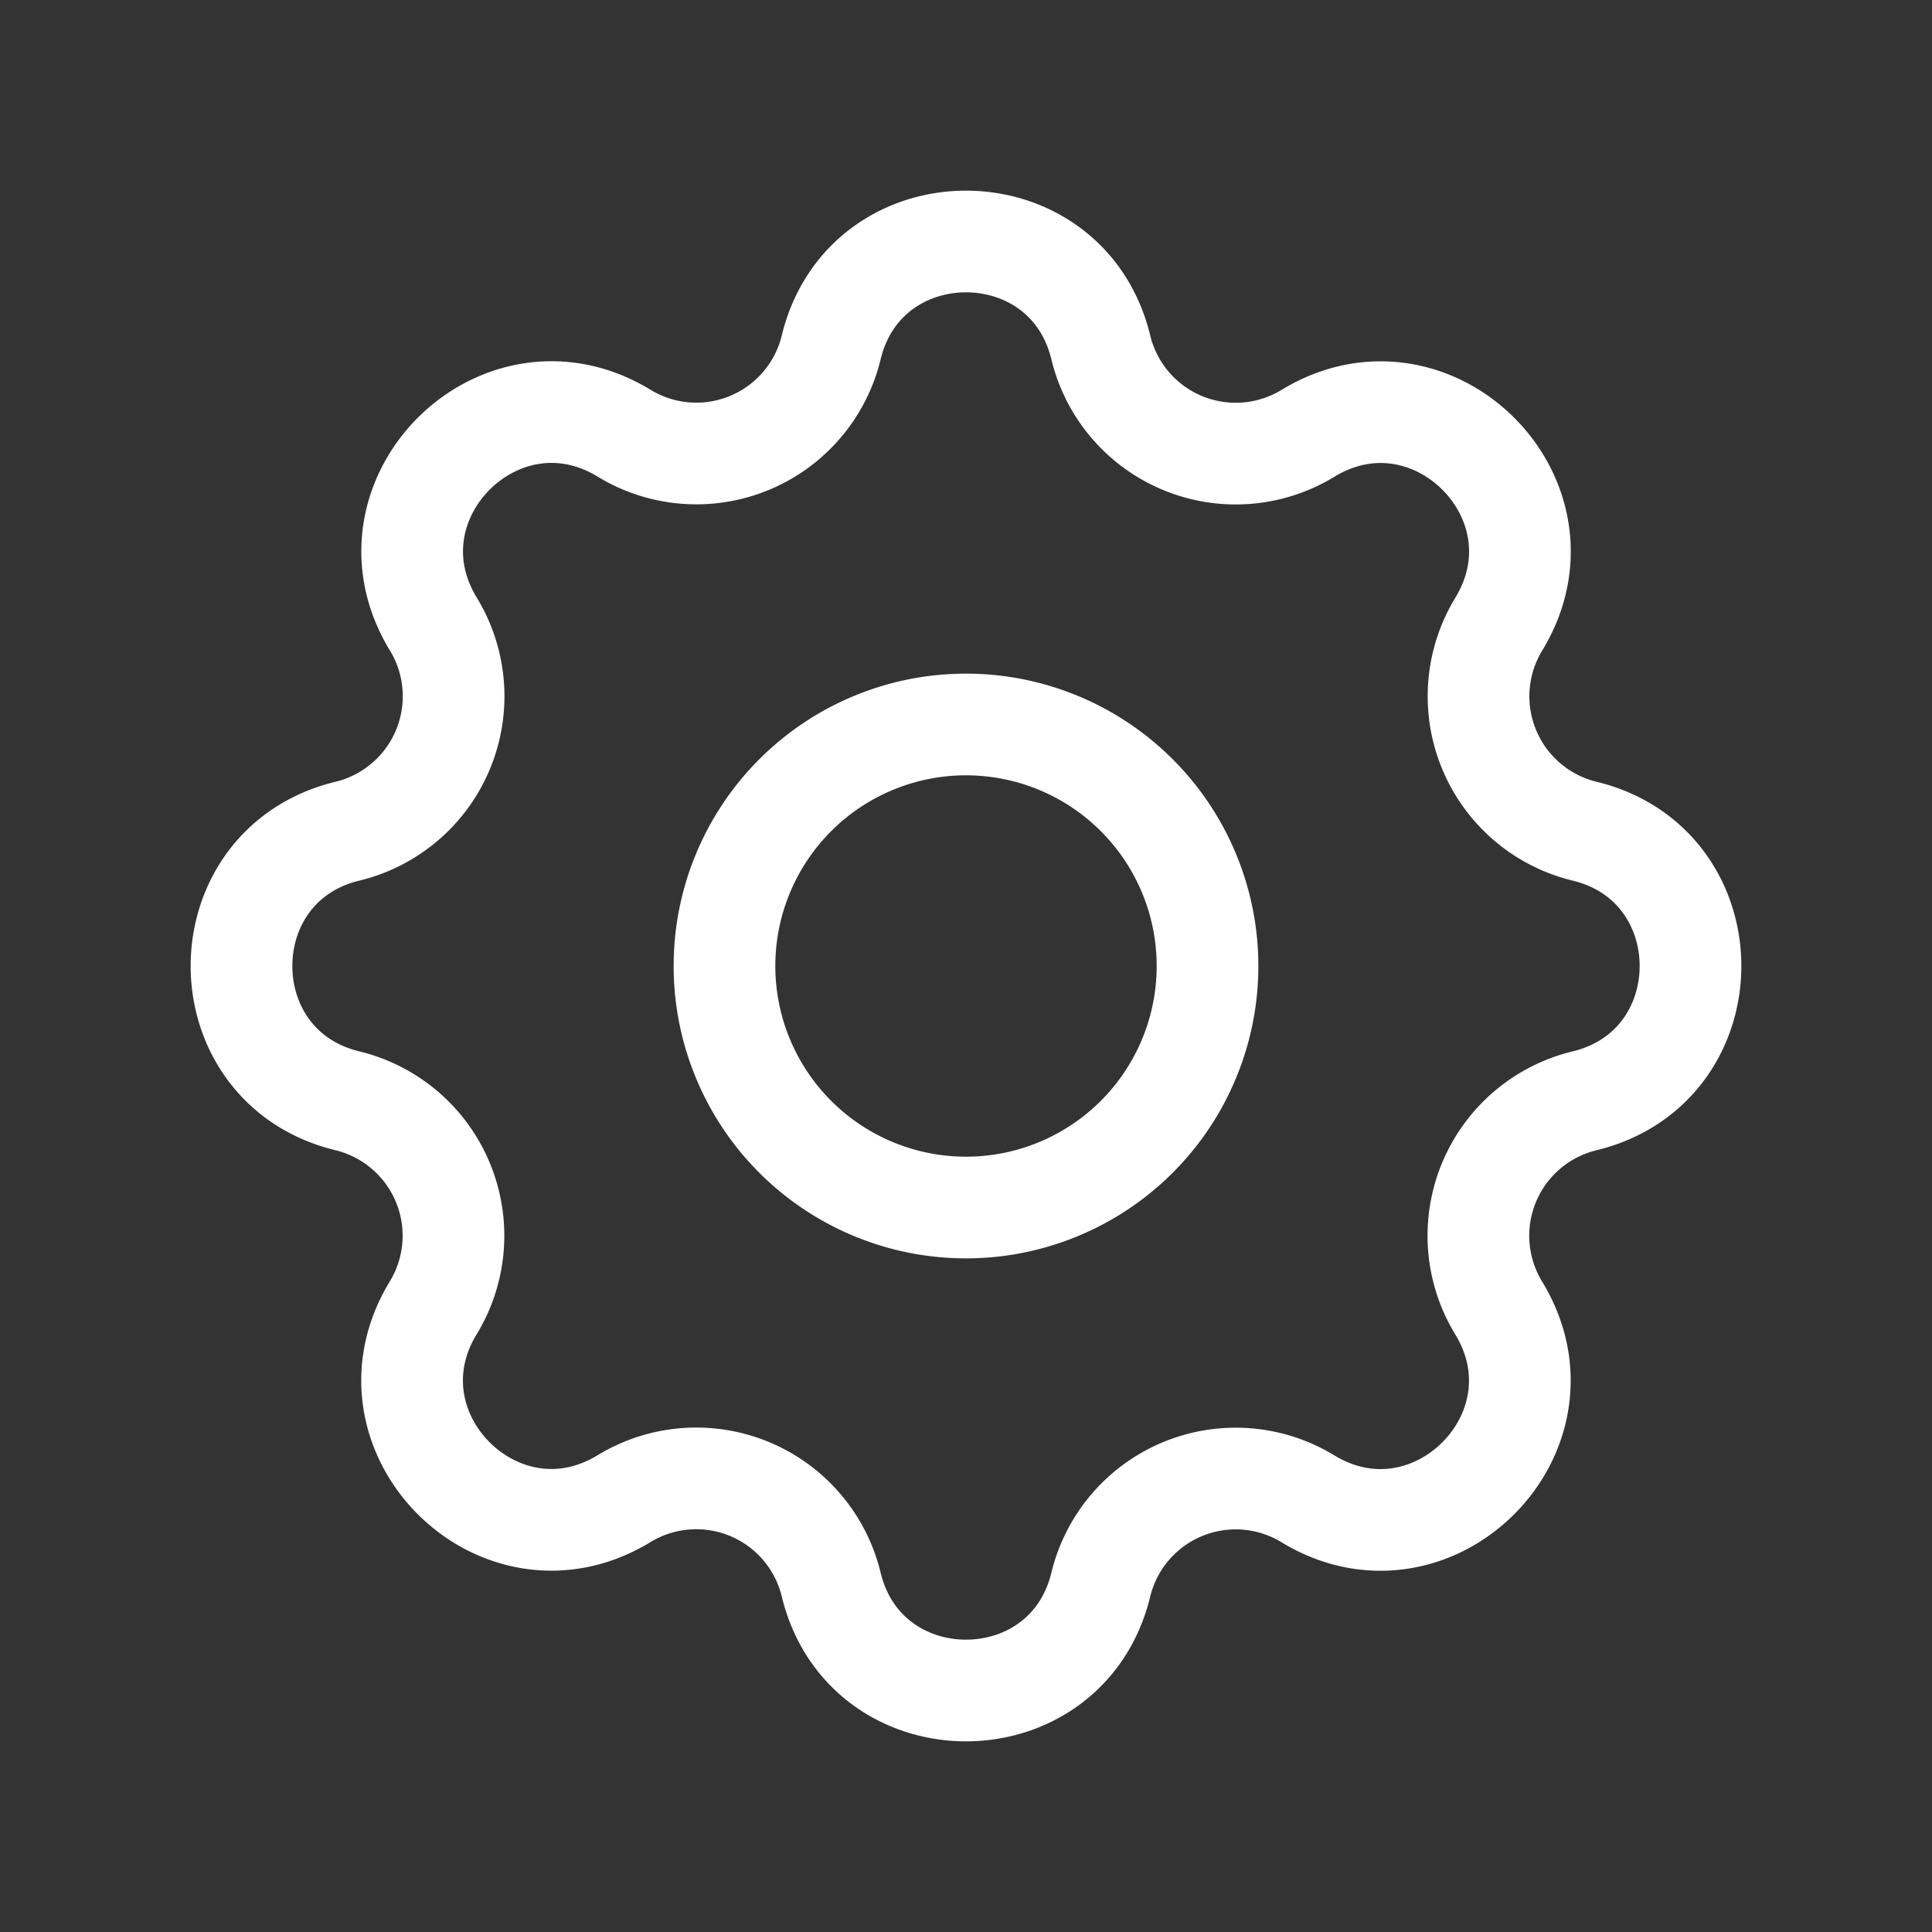 <svg width="38" height="38" fill="none" xmlns="http://www.w3.org/2000/svg"><rect width="100%" height="100%" fill="#333333" stroke="none"/><path d="M21.652 6.835c-.674-2.78-4.63-2.78-5.304 0a2.729 2.729 0 0 1-4.072 1.686c-2.445-1.488-5.241 1.31-3.753 3.753a2.73 2.73 0 0 1-1.688 4.074c-2.78.674-2.78 4.63 0 5.304a2.73 2.73 0 0 1 1.686 4.072c-1.488 2.445 1.31 5.241 3.753 3.753a2.73 2.73 0 0 1 4.074 1.688c.674 2.78 4.63 2.78 5.304 0a2.73 2.73 0 0 1 4.072-1.686c2.445 1.488 5.241-1.31 3.753-3.753a2.73 2.73 0 0 1 1.688-4.074c2.78-.674 2.78-4.63 0-5.304a2.73 2.73 0 0 1-1.686-4.072c1.488-2.445-1.31-5.241-3.753-3.753a2.73 2.73 0 0 1-4.074-1.688Z" stroke="#fff" stroke-width="2" stroke-linecap="round" stroke-linejoin="round"/><path d="M22.359 22.359a4.75 4.75 0 1 0-6.718-6.718 4.75 4.75 0 0 0 6.718 6.718Z" stroke="#fff" stroke-width="2" stroke-linecap="round" stroke-linejoin="round"/></svg>